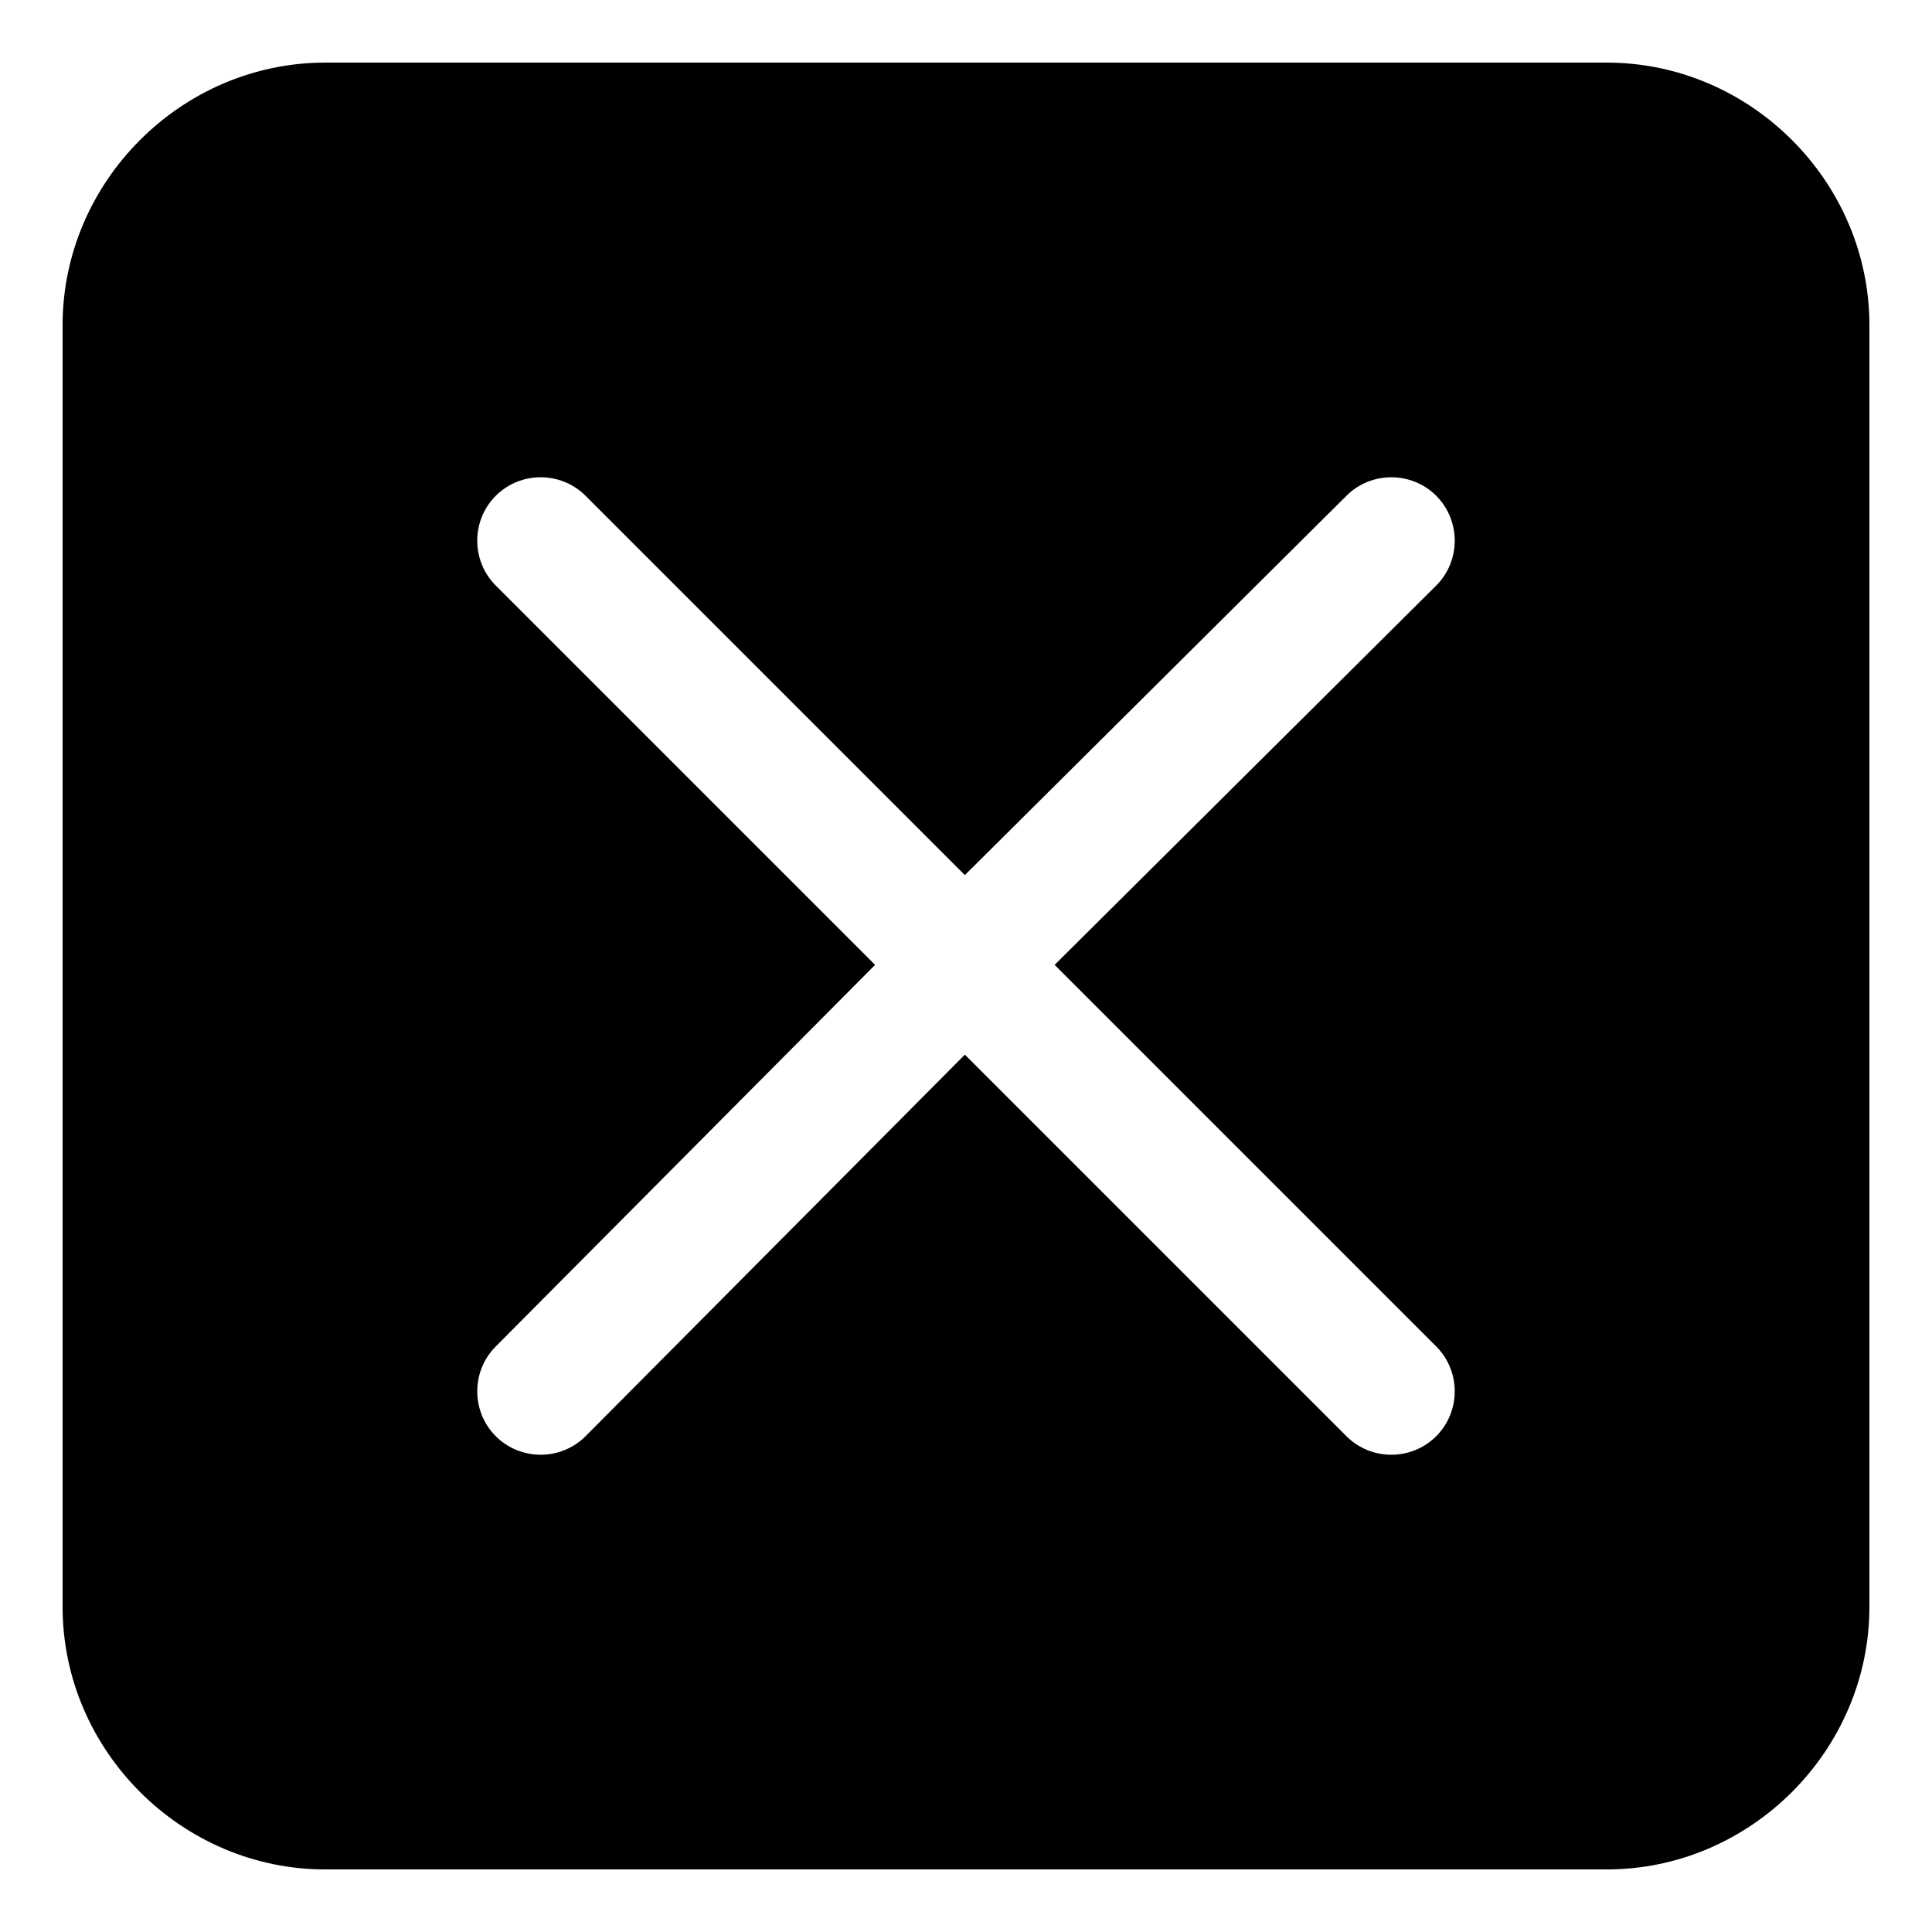 <?xml version="1.0" encoding="UTF-8"?>
<!-- Uploaded to: ICON Repo, www.svgrepo.com, Generator: ICON Repo Mixer Tools -->
<svg fill="#000000" width="800px" height="800px" version="1.1" viewBox="144 144 512 512" xmlns="http://www.w3.org/2000/svg">
 <path d="m230.18 160.59h339.64c38.066 0 69.594 31.523 69.594 69.594v339.64c0 38.066-31.523 69.594-69.594 69.594h-339.64c-38.066 0-69.594-31.523-69.594-69.594v-339.64c0-38.066 31.523-69.594 69.594-69.594zm294.43 340.23-101.12-101.12 101.12-100.52c6.543-6.543 6.543-17.25 0-23.793s-17.25-6.543-23.793 0l-101.12 100.52-100.52-100.52c-6.543-6.543-17.25-6.543-23.793 0s-6.543 17.25 0 23.793l100.52 100.52-100.52 101.12c-6.543 6.543-6.543 17.25 0 23.793s17.25 6.543 23.793 0l100.52-101.12 101.12 101.12c6.543 6.543 17.25 6.543 23.793 0s6.543-17.25 0-23.793z" fill-rule="evenodd"/>
</svg>